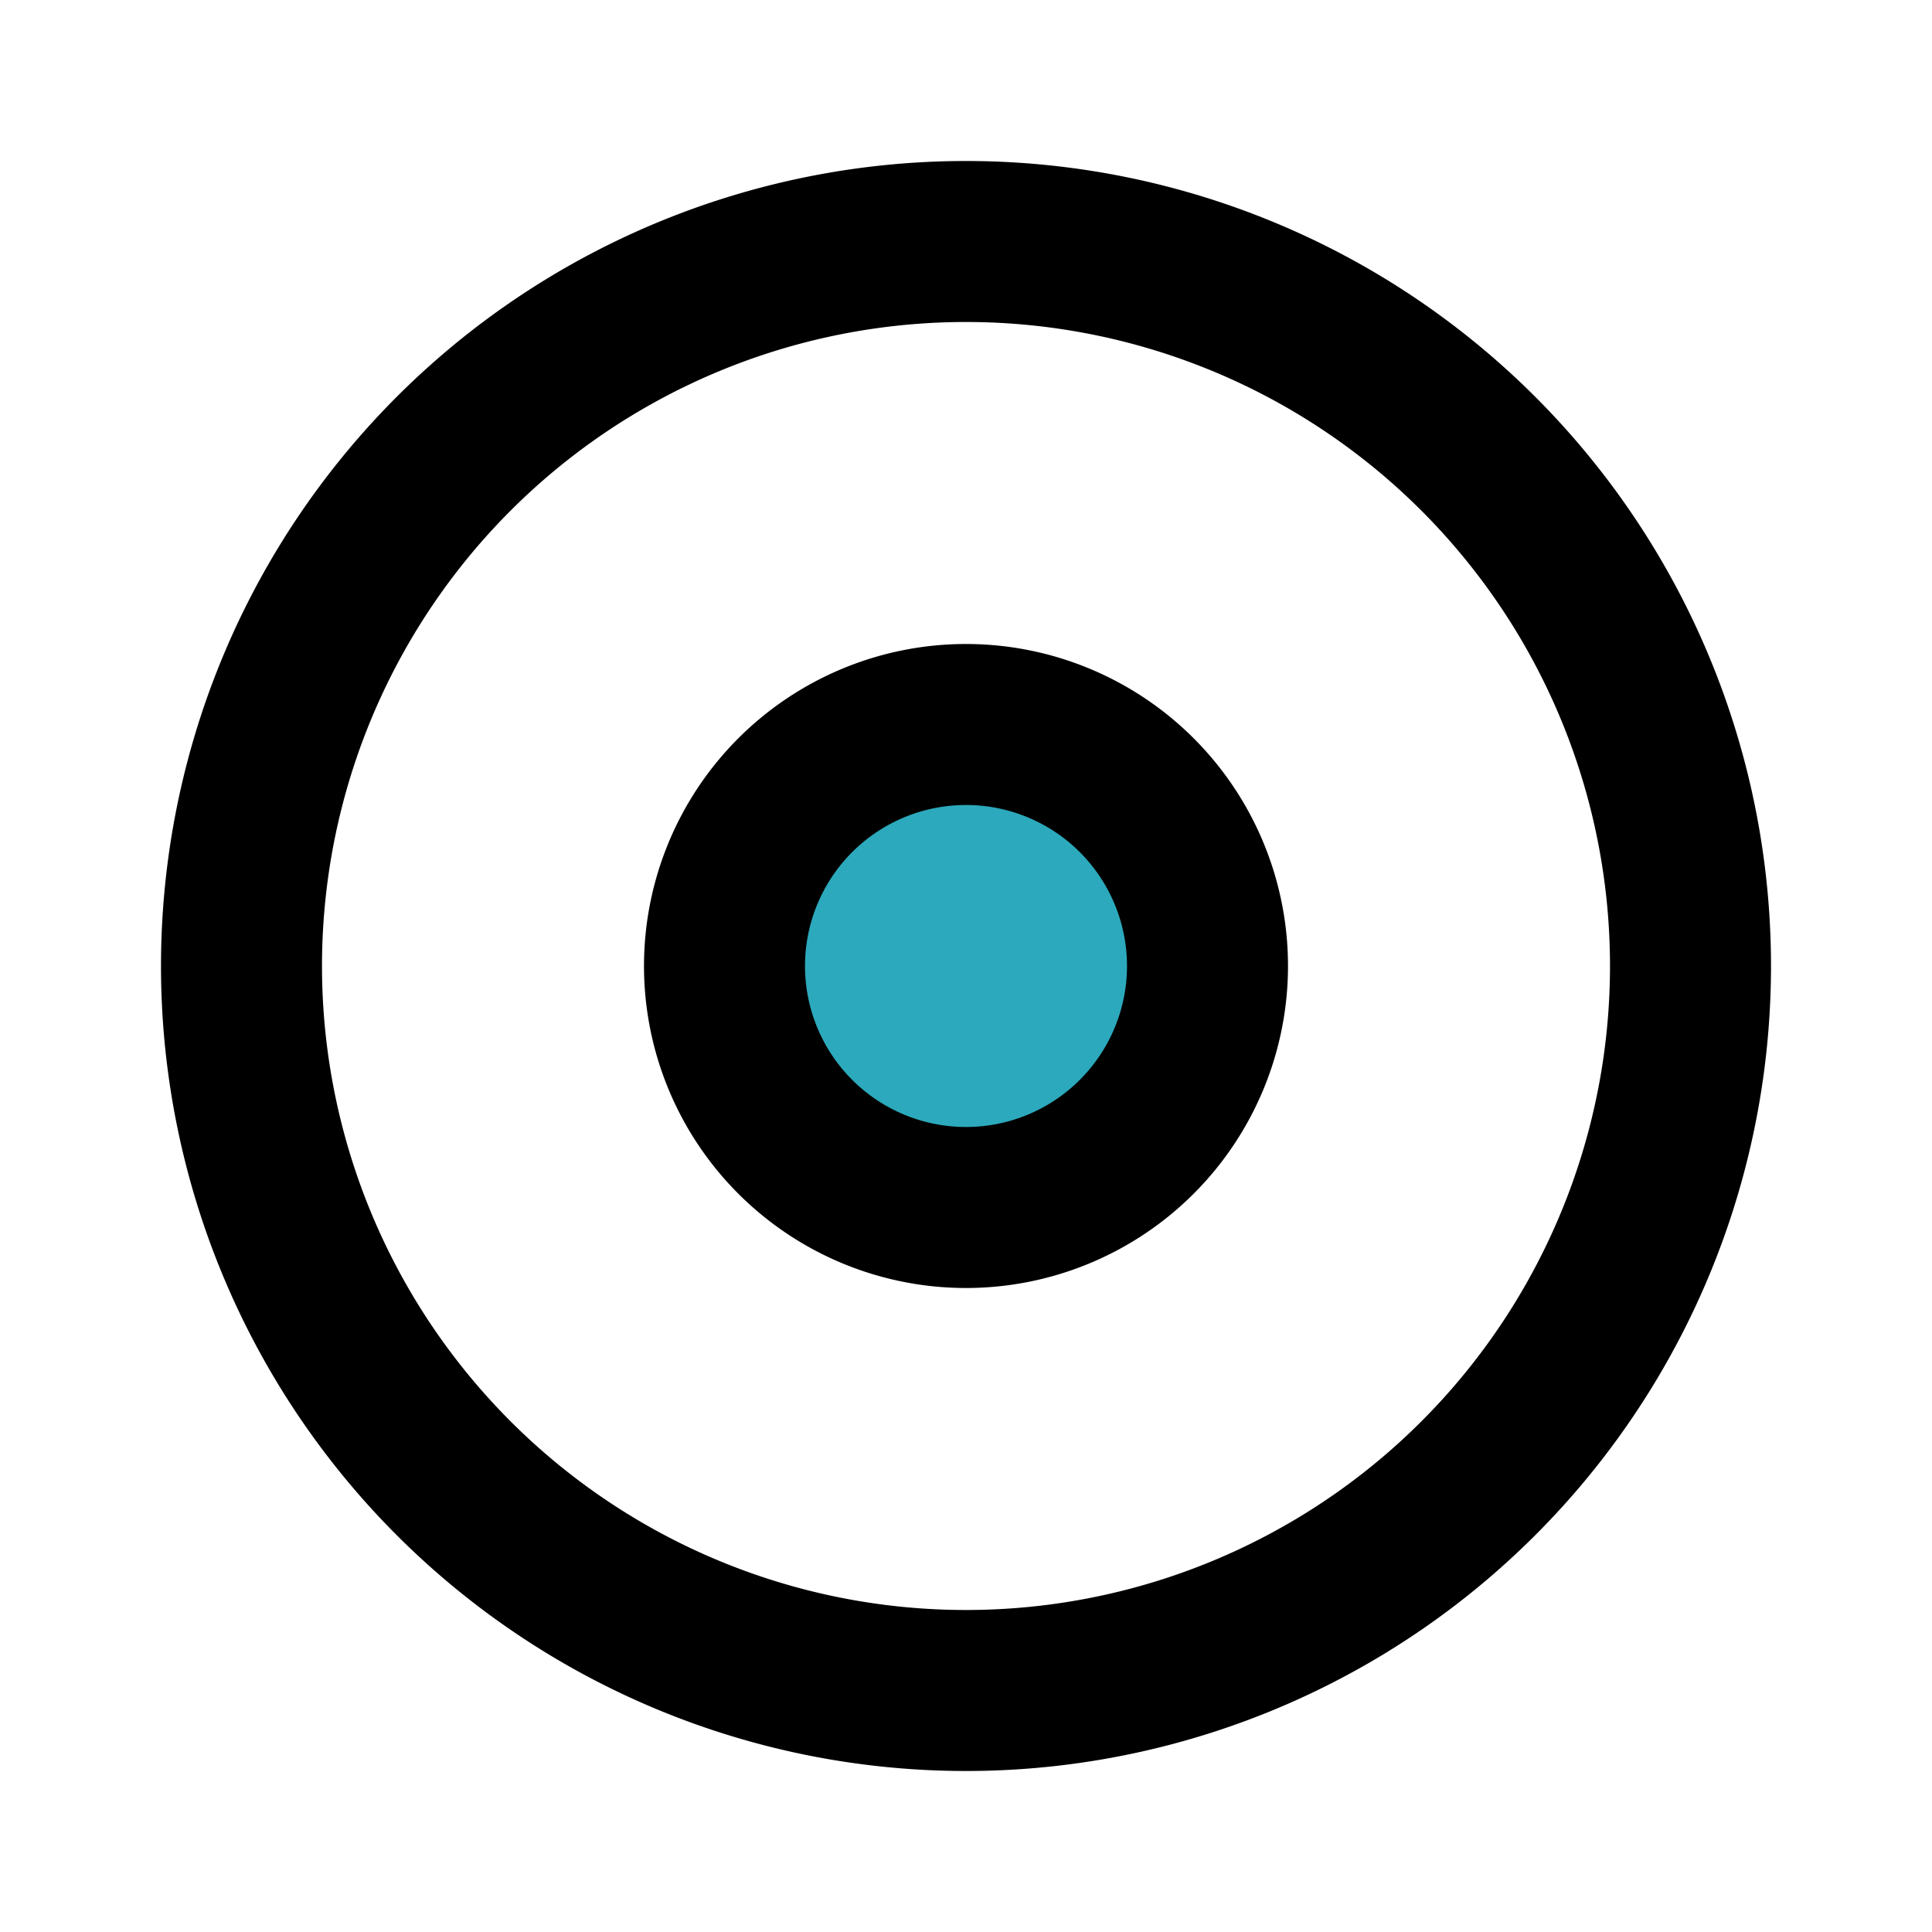 <?xml version="1.0" encoding="utf-8"?>
<svg fill="#000000" width="800px" height="800px" viewBox="0 0 24 24" id="gps" data-name="Flat Line" xmlns="http://www.w3.org/2000/svg" class="icon flat-line"><circle id="secondary" cx="12" cy="12" r="3" style="fill: rgb(44, 169, 188); stroke-width: 2;"></circle><path id="primary" d="M12,15a3,3,0,1,1,3-3A3,3,0,0,1,12,15ZM12,3a9,9,0,1,0,9,9A9,9,0,0,0,12,3Z" style="fill: none; stroke: rgb(0, 0, 0); stroke-linecap: round; stroke-linejoin: round; stroke-width: 2;"></path></svg>